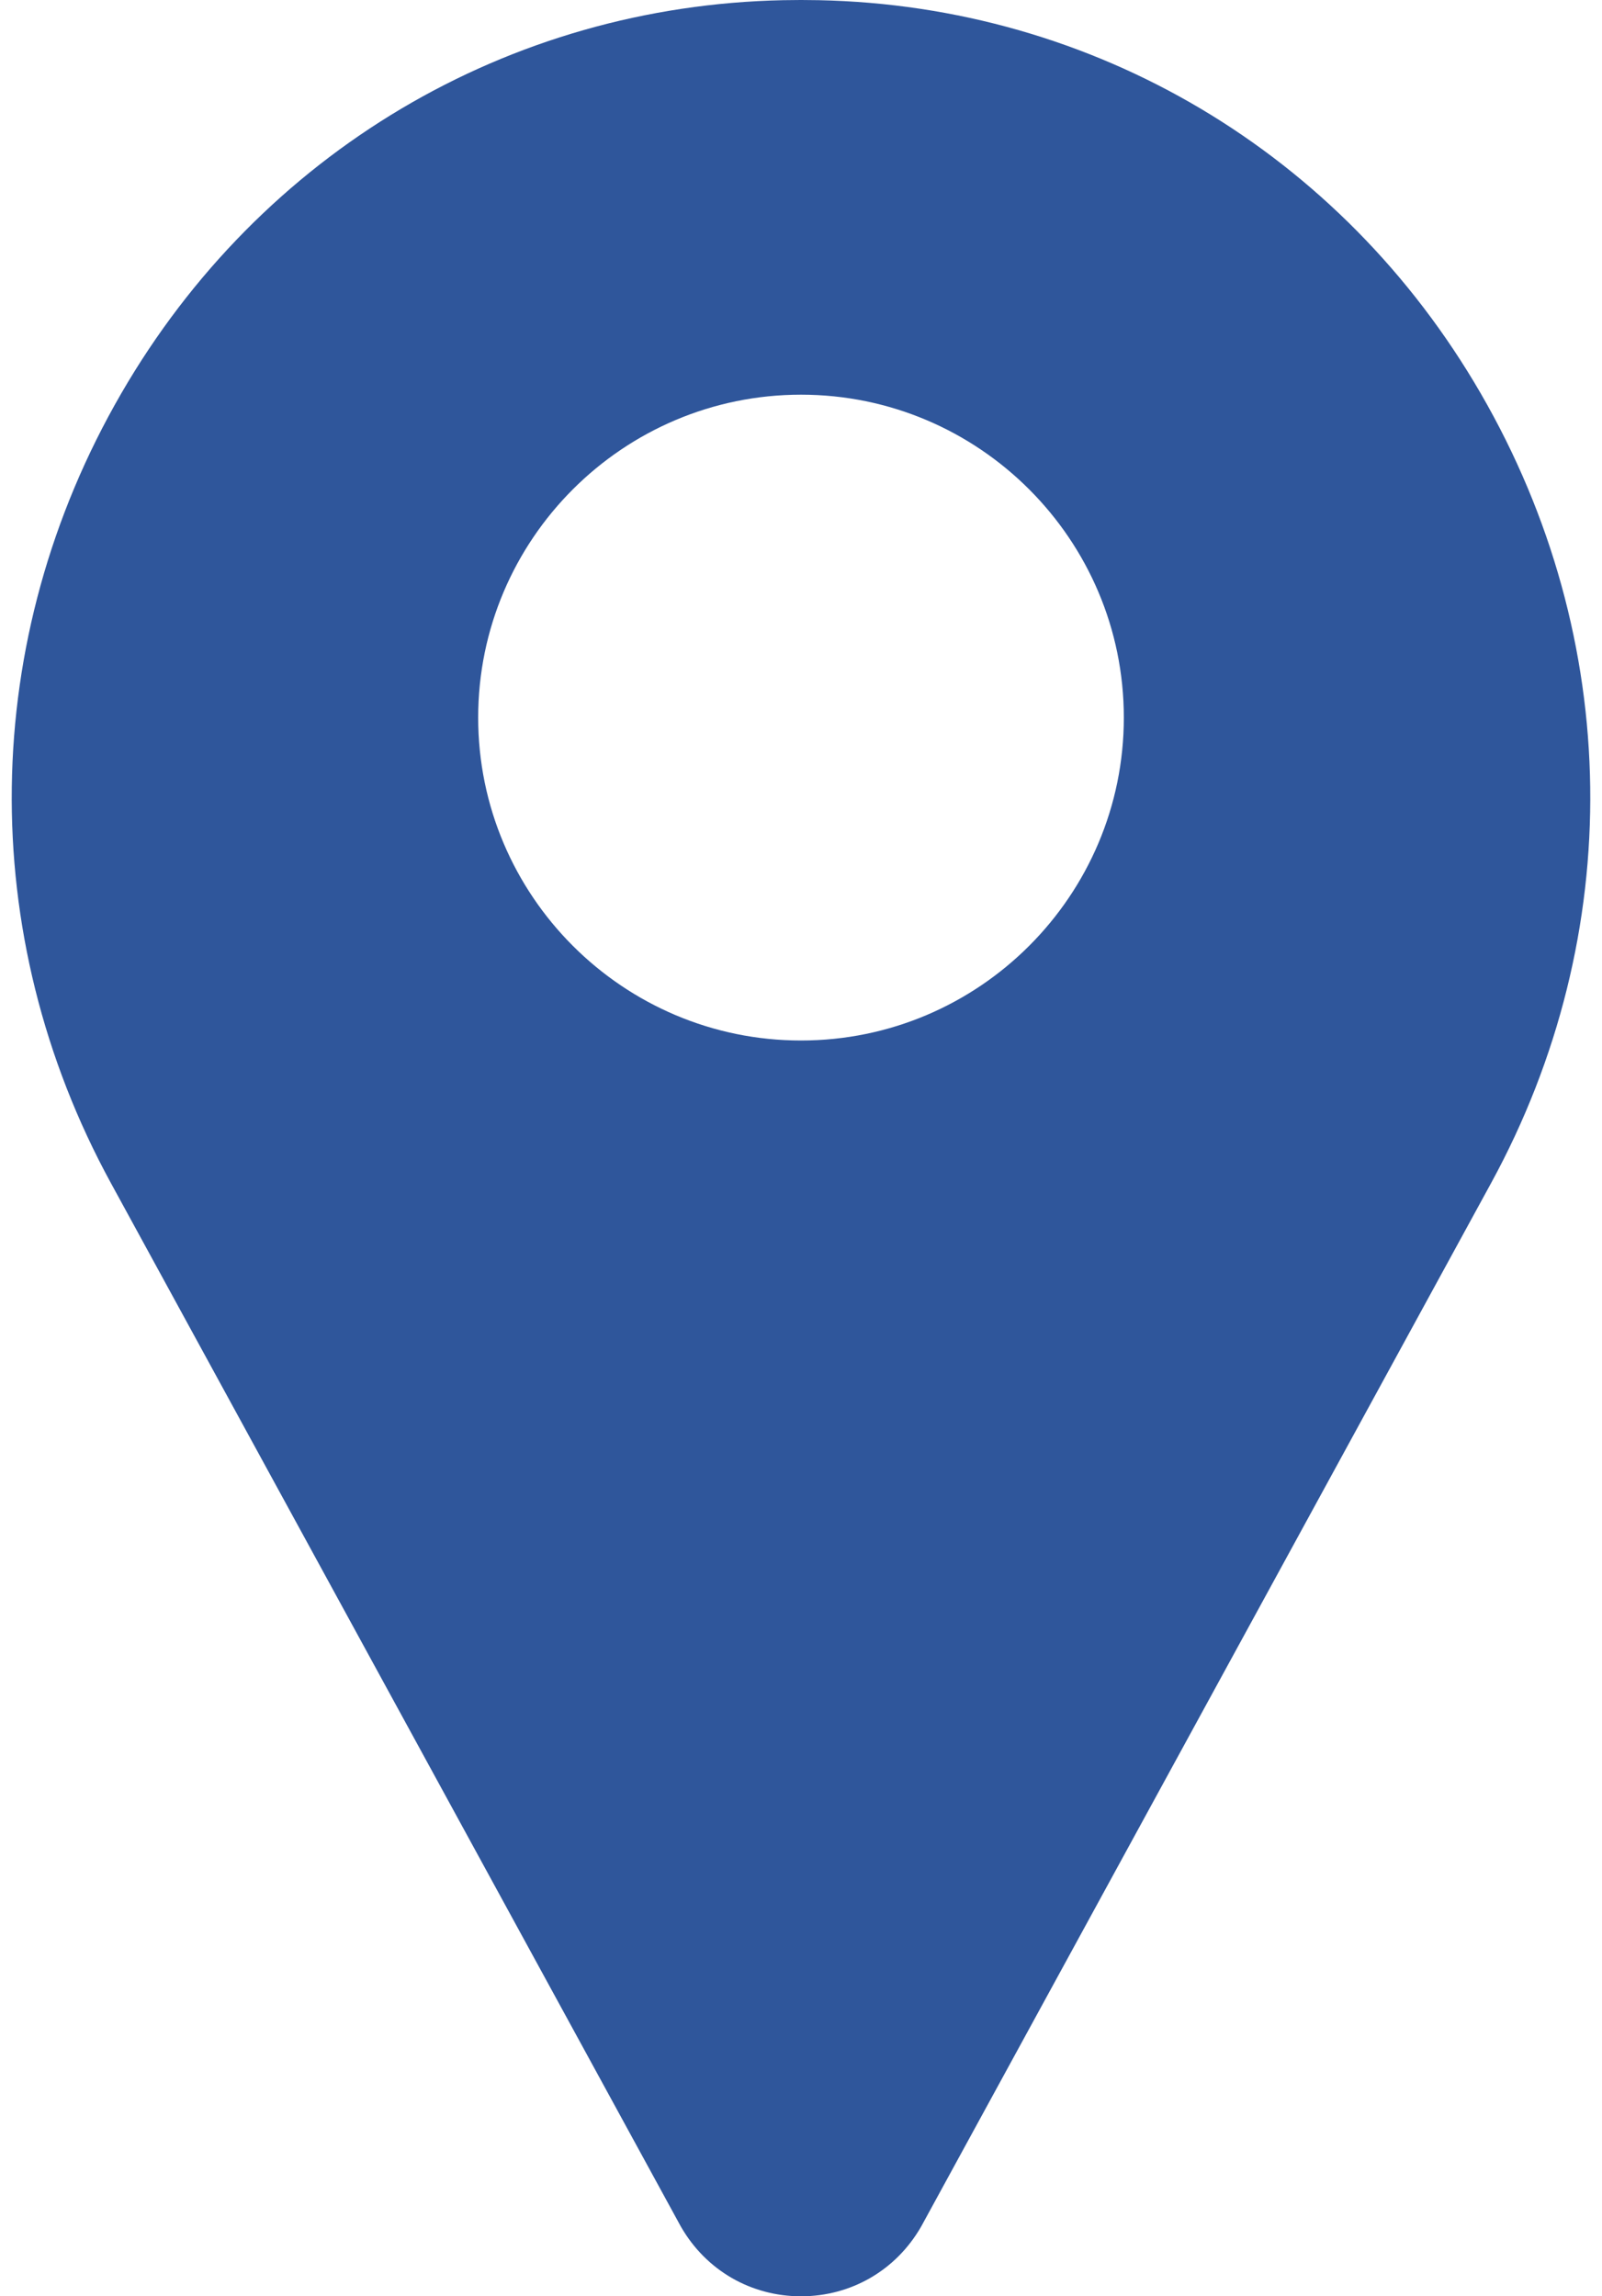 <?xml version="1.0" encoding="UTF-8"?> <svg xmlns="http://www.w3.org/2000/svg" width="97" height="139" viewBox="0 0 97 139" fill="none"> <path d="M89.651 23.803C81.216 9.245 66.232 0.351 49.569 0.011C48.858 -0.004 48.142 -0.004 47.431 0.011C30.768 0.351 15.785 9.245 7.349 23.803C-1.274 38.684 -1.51 56.558 6.717 71.618L41.186 134.707C41.201 134.735 41.217 134.763 41.233 134.791C42.749 137.426 45.466 139 48.501 139C51.535 139 54.251 137.426 55.768 134.791C55.784 134.763 55.799 134.735 55.815 134.707L90.283 71.618C98.51 56.558 98.274 38.684 89.651 23.803V23.803ZM48.5 62.984C37.722 62.984 28.953 54.216 28.953 43.438C28.953 32.659 37.722 23.891 48.5 23.891C59.278 23.891 68.047 32.659 68.047 43.438C68.047 54.216 59.279 62.984 48.5 62.984Z" fill="#2F569B"></path> </svg> 